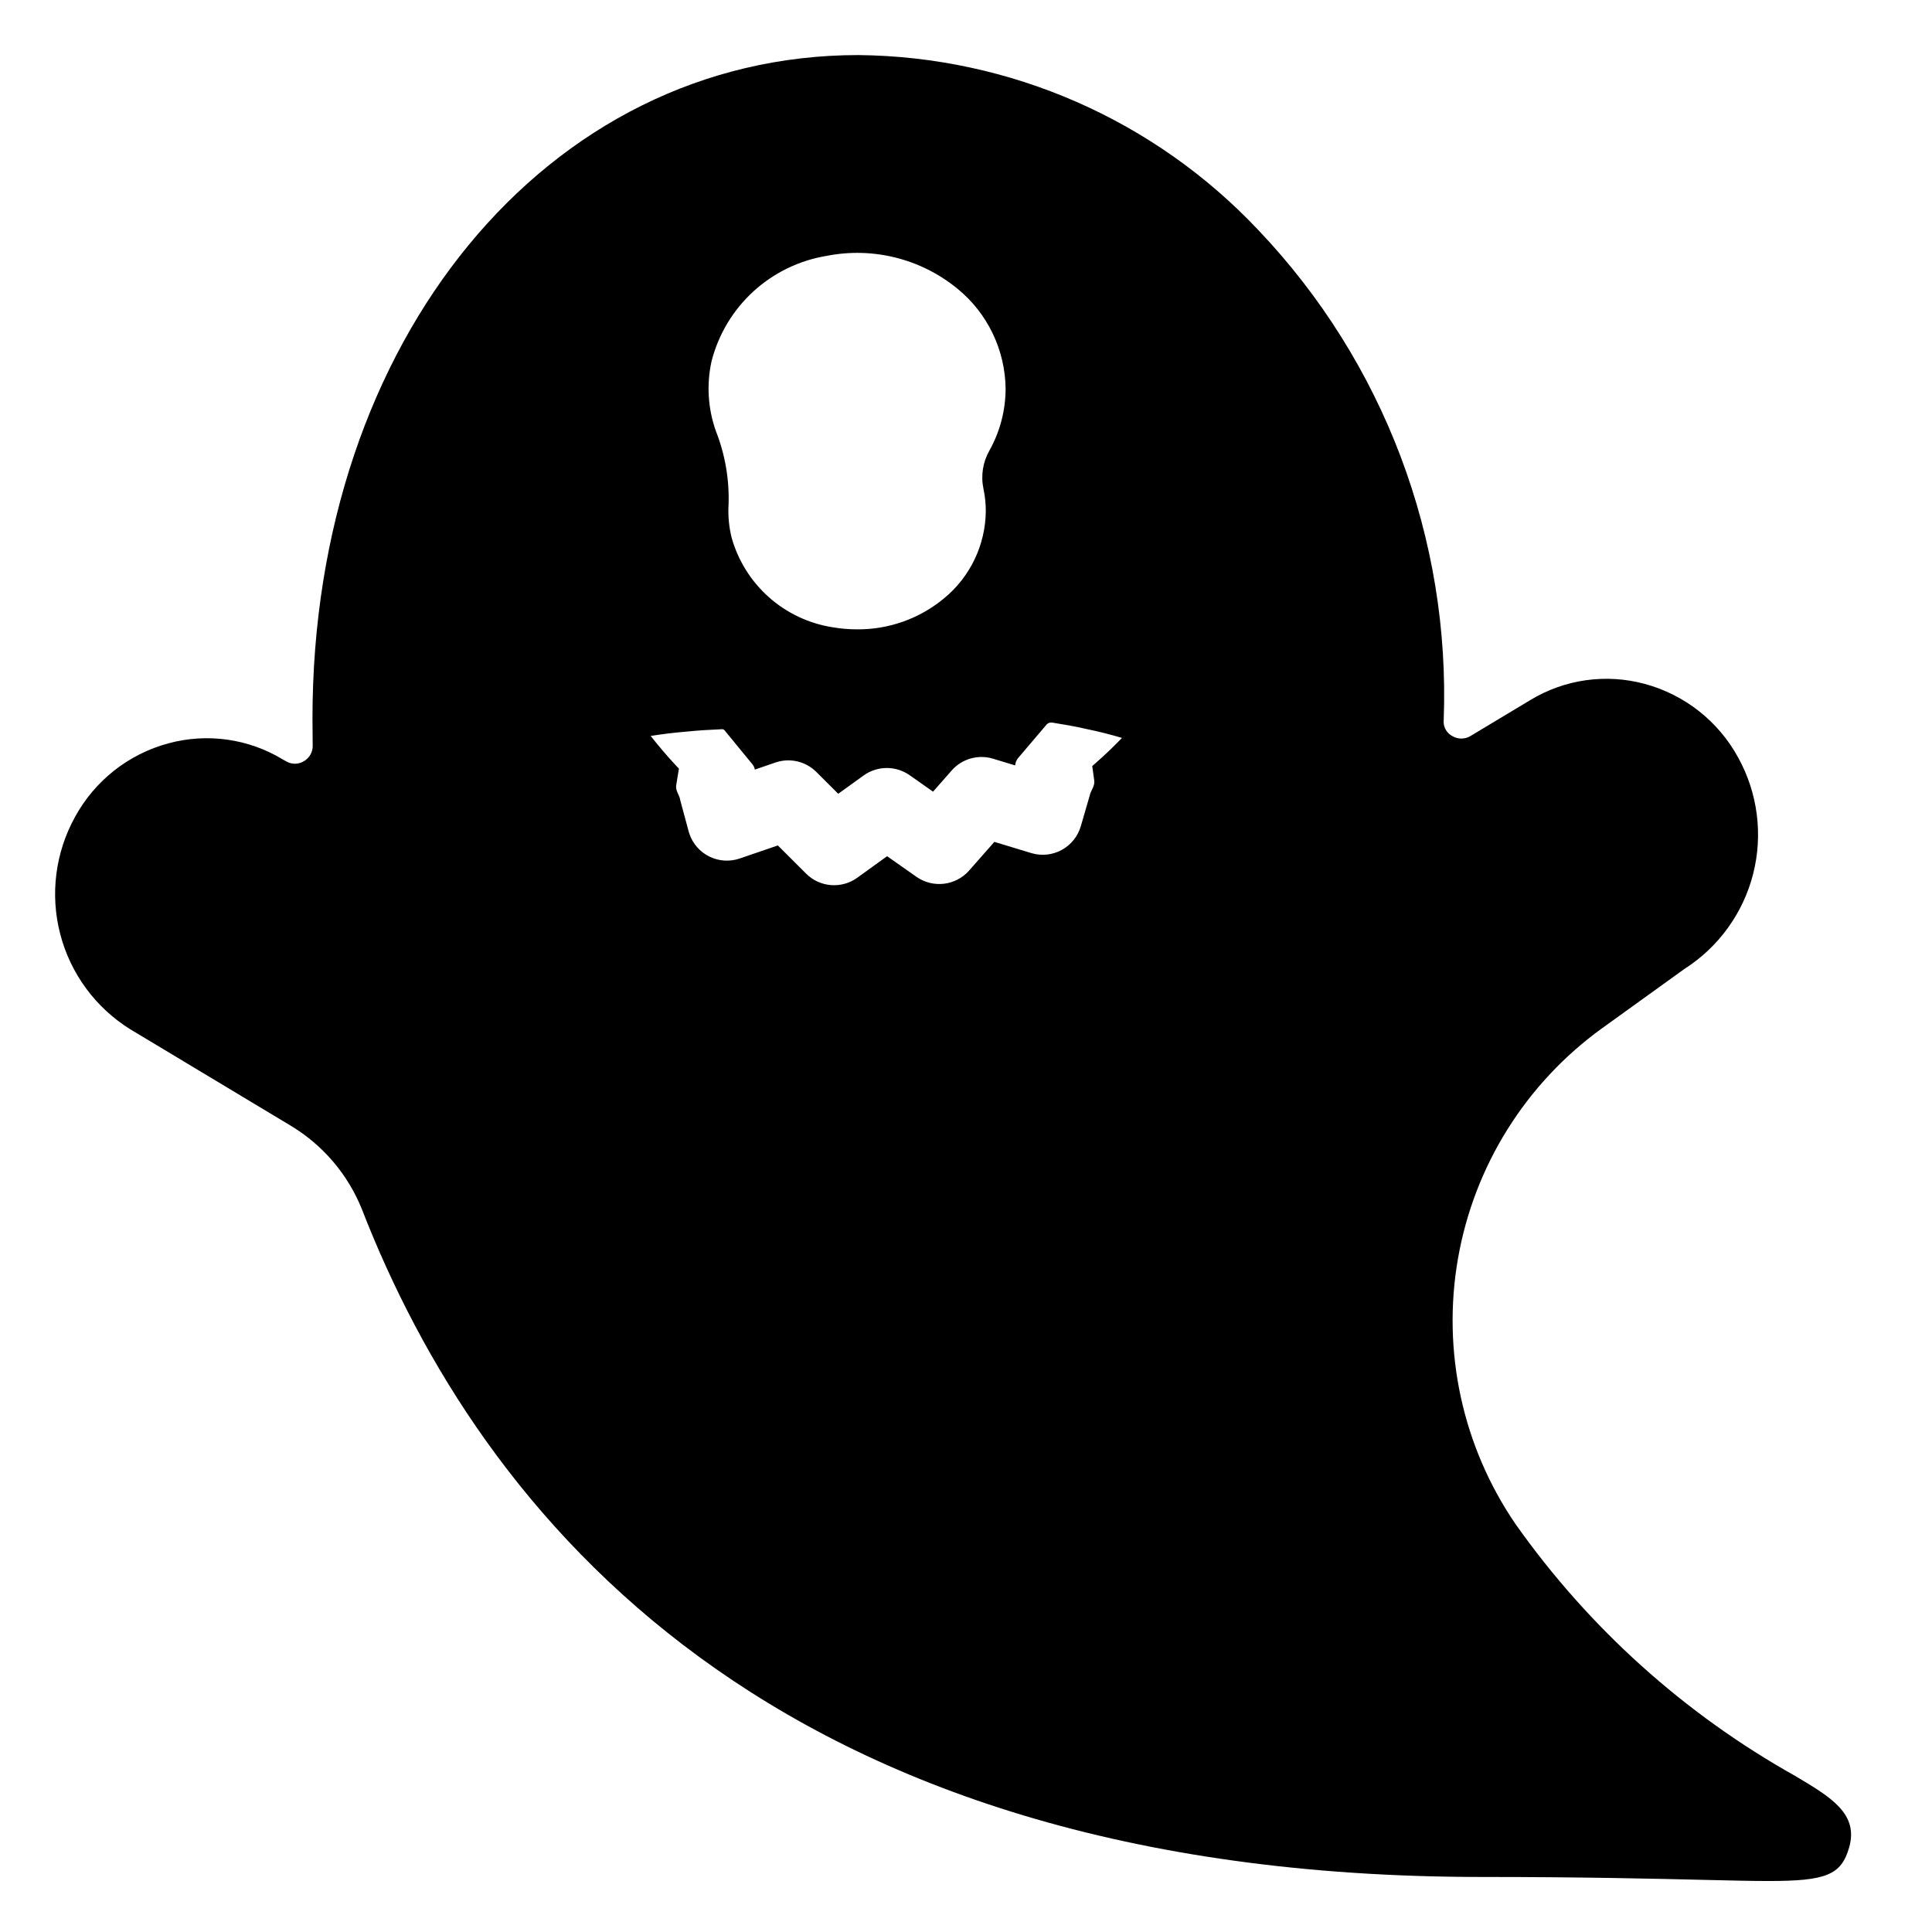 <?xml version="1.0" encoding="UTF-8"?>
<!-- Uploaded to: SVG Repo, www.svgrepo.com, Generator: SVG Repo Mixer Tools -->
<svg fill="#000000" width="800px" height="800px" version="1.1" viewBox="144 144 512 512" xmlns="http://www.w3.org/2000/svg">
 <path d="m619.87 614.71c-29.438-16.453-54.812-39.297-74.262-66.848-14.047-20.562-19.508-45.793-15.23-70.324 4.281-24.531 17.969-46.422 38.148-61.012l21.867-15.75h0.004c9.051-5.777 15.562-14.789 18.207-25.195 2.641-10.41 1.223-21.434-3.977-30.832-5.242-9.617-14.195-16.668-24.773-19.512-10.277-2.781-21.246-1.223-30.34 4.309l-15.797 9.492c-1.488 0.914-3.363 0.922-4.859 0.016-1.402-0.742-2.281-2.199-2.281-3.785l0.02-0.543h0.004c0.871-23.773-3.012-47.484-11.422-69.738-8.41-22.25-21.18-42.602-37.559-59.855-27.559-29.34-65.902-46.152-106.16-46.539-82.461 0-144.65 75.582-144.65 175.81 0 2.074 0.02 4.512 0.055 7.164h0.004c0.047 1.699-0.84 3.285-2.309 4.141-1.426 0.891-3.227 0.918-4.676 0.074l-0.887-0.488c-9.098-5.531-20.066-7.09-30.344-4.309-10.578 2.84-19.531 9.895-24.773 19.516-5.238 9.465-6.641 20.582-3.918 31.051 2.727 10.473 9.363 19.496 18.551 25.211l42.215 25.367c8.672 5.121 15.41 12.961 19.168 22.305 31.395 80.734 108.38 176.98 296.87 176.98 26.613 0 45.793 0.461 59.793 0.793 6.41 0.152 11.684 0.281 16.047 0.281 15.238 0 19.328-1.543 21.426-8.855 2.586-8.957-4.809-13.352-14.168-18.918zm-287.28-375.07c1.832-7.09 5.688-13.496 11.094-18.434 5.406-4.941 12.133-8.203 19.359-9.391 12.254-2.43 24.953 0.742 34.629 8.641 8.016 6.512 12.715 16.254 12.824 26.578-0.016 5.727-1.488 11.355-4.285 16.352-1.758 3.082-2.32 6.707-1.578 10.18 0.406 1.938 0.613 3.91 0.613 5.887-0.086 8.965-4.141 17.43-11.07 23.117-6.461 5.367-14.613 8.277-23.016 8.215-2.227 0-4.449-0.191-6.641-0.574-6.246-1-12.074-3.769-16.797-7.981-4.723-4.211-8.137-9.688-9.844-15.777-0.707-2.863-0.977-5.82-0.801-8.766 0.219-6.629-0.918-13.238-3.348-19.414-2.133-5.977-2.531-12.438-1.141-18.633zm101.79 106.56c-0.305 0.281-0.621 0.535-0.926 0.812l0.531 3.832c0.215 1.523-0.953 2.644-1.211 4.031l-2.352 8.086h-0.004c-1.621 5.566-7.445 8.766-13.012 7.144l-0.113-0.035-9.777-2.965-6.711 7.621v0.004c-3.551 3.996-9.527 4.707-13.914 1.652l-7.801-5.481-7.906 5.707c-4.176 3.008-9.914 2.551-13.555-1.082l-7.492-7.477-10.098 3.461h-0.004c-2.633 0.902-5.519 0.723-8.02-0.5-2.5-1.223-4.41-3.391-5.312-6.023-0.074-0.215-0.148-0.457-0.207-0.672l-2.207-8.184c-0.164-1.418-1.367-2.559-1.074-4.102l0.703-4.34c-0.414-0.453-0.844-0.859-1.254-1.328-2.125-2.316-4.203-4.762-6.231-7.332 3.234-0.512 6.418-0.895 9.555-1.148 3.168-0.336 6.266-0.496 9.352-0.633v-0.004c0.262-0.012 0.512 0.098 0.68 0.301l4.457 5.438 2.949 3.594v0.004c0.32 0.395 0.531 0.863 0.613 1.367l5.473-1.879c3.789-1.293 7.984-0.324 10.82 2.5l5.805 5.793 6.731-4.856c3.633-2.609 8.516-2.641 12.18-0.078l6.219 4.367 4.957-5.629h-0.004c2.719-3.082 6.988-4.297 10.926-3.109l5.879 1.785c0.055-0.688 0.309-1.344 0.73-1.887l2.988-3.516 4.574-5.383v-0.004c0.375-0.438 0.953-0.652 1.523-0.559 3.035 0.488 6.07 0.992 9.168 1.719 3.07 0.629 6.18 1.41 9.332 2.344-2.281 2.367-4.602 4.582-6.961 6.641z"/>
</svg>